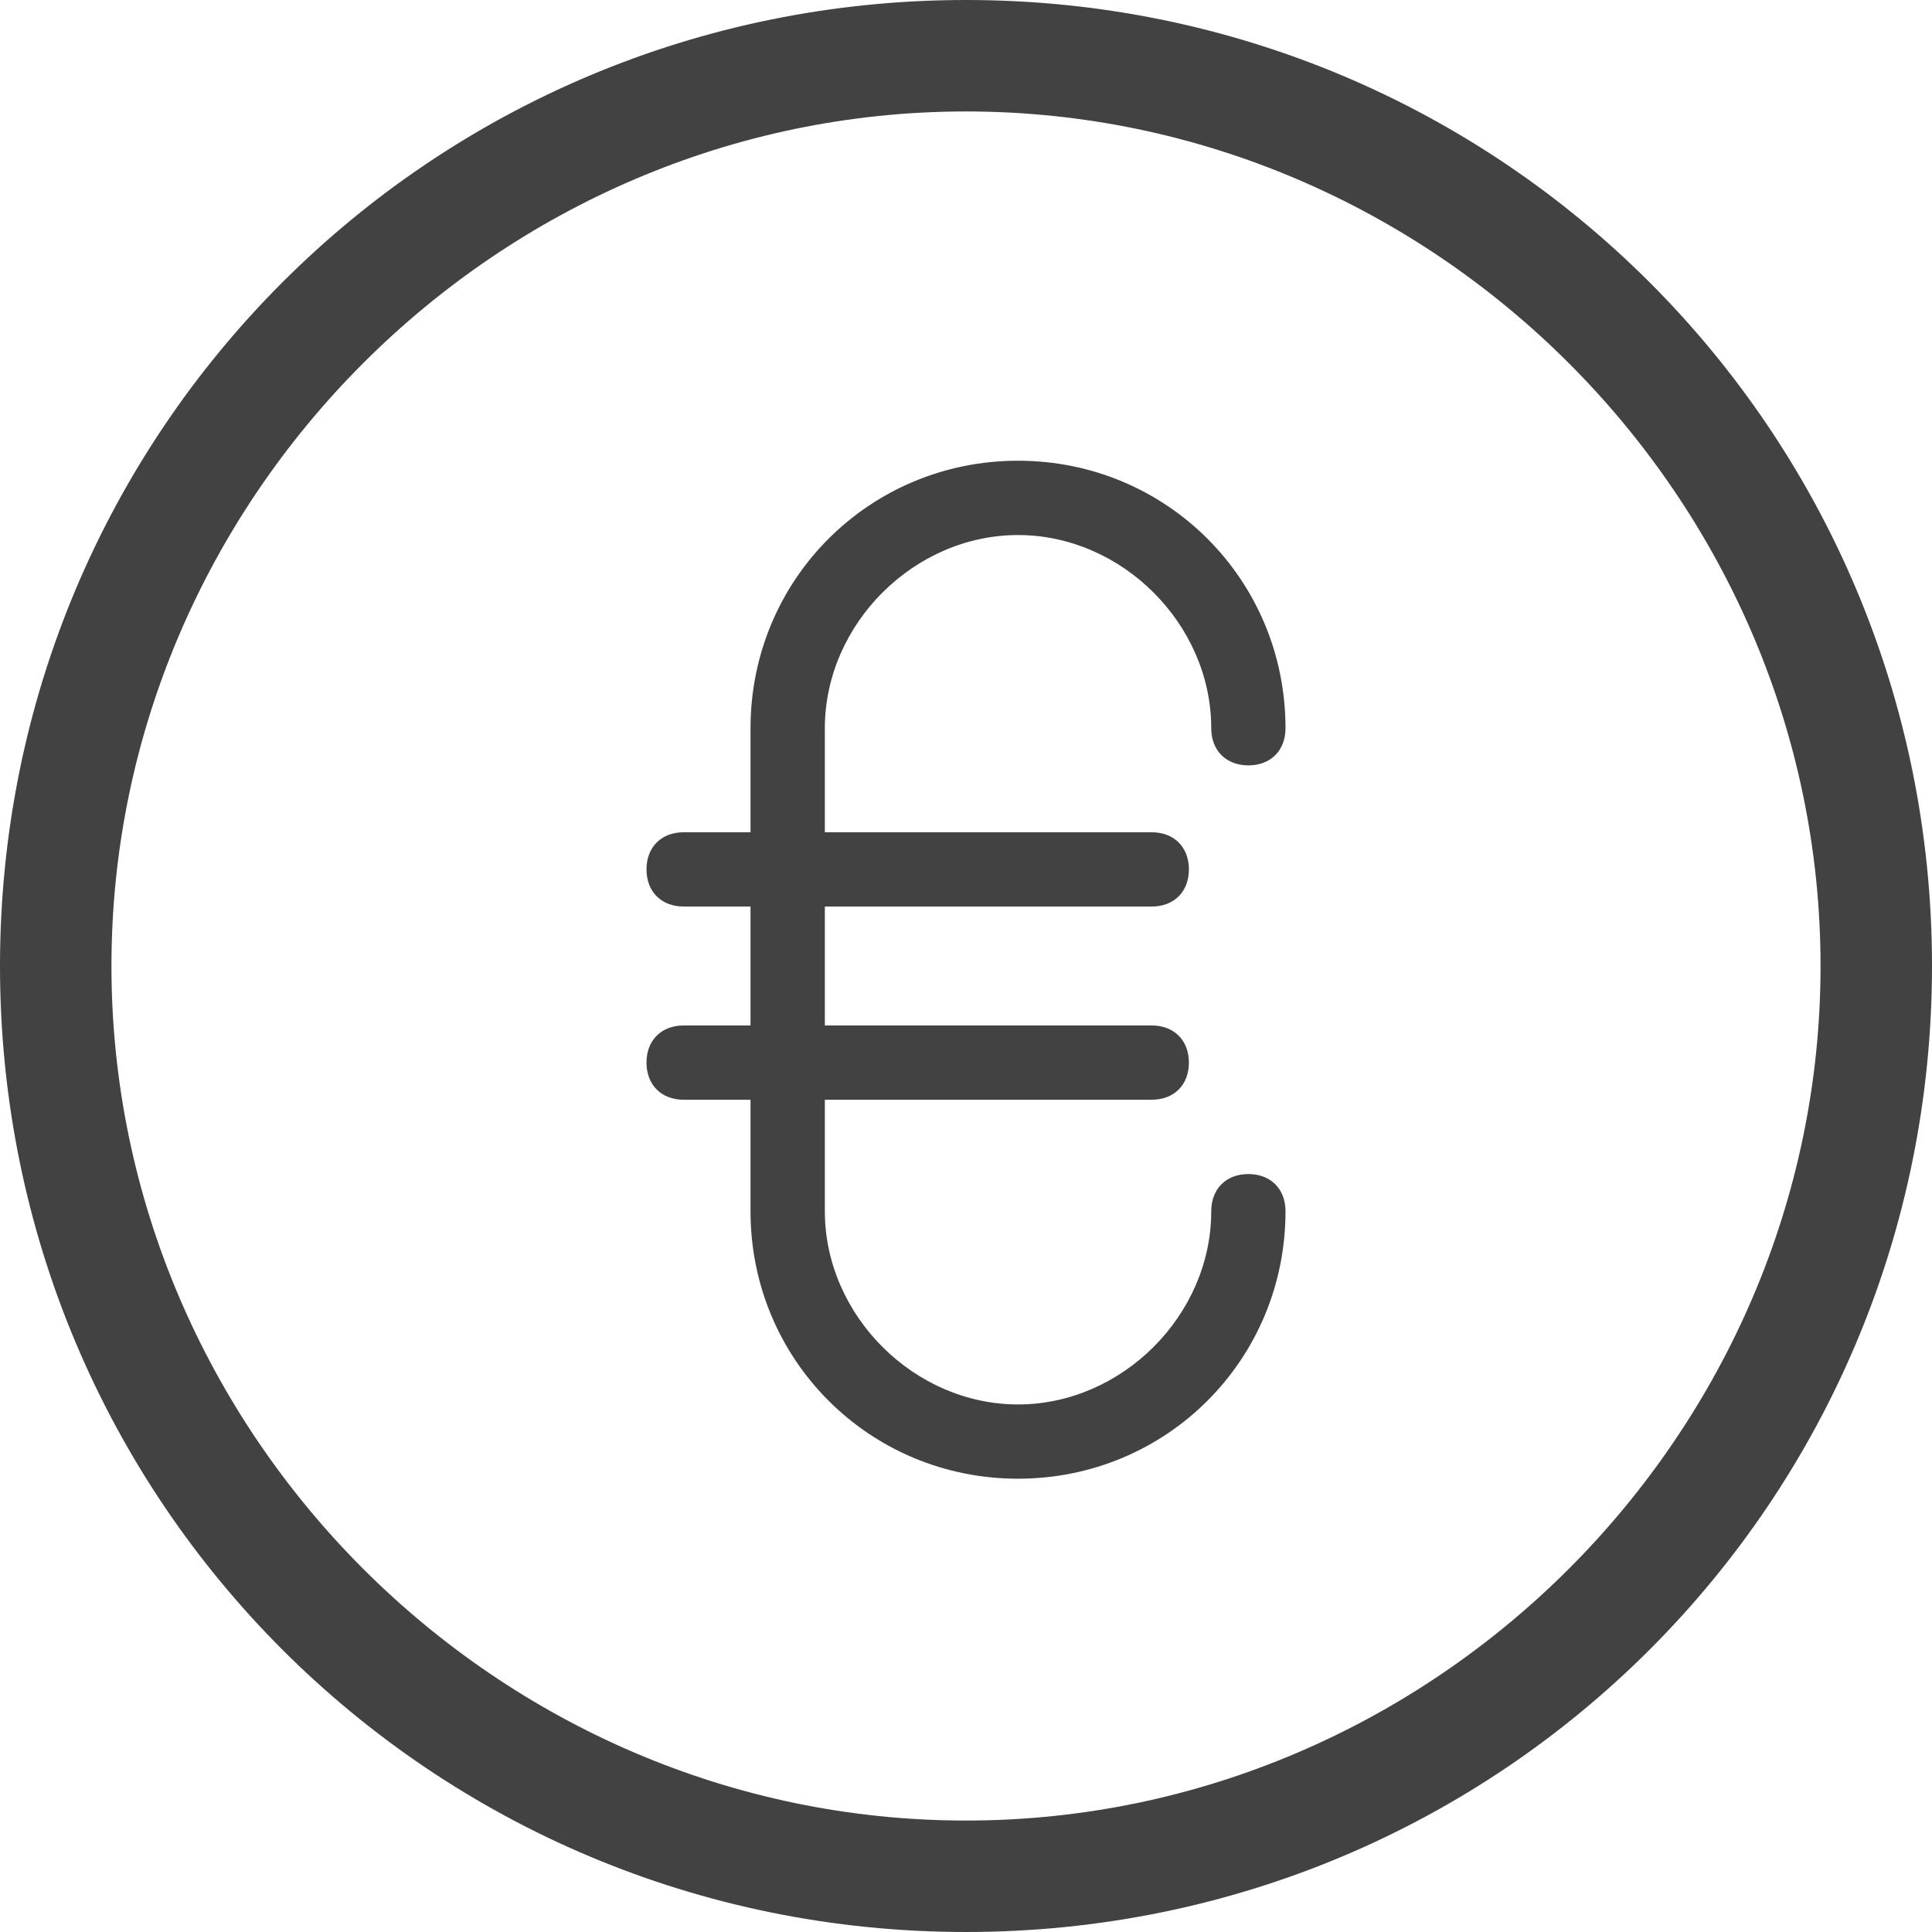 <?xml version="1.0" encoding="UTF-8" standalone="no"?>
<svg width="64px" height="64px" viewBox="0 0 32 32" version="1.1" xmlns="http://www.w3.org/2000/svg" xmlns:xlink="http://www.w3.org/1999/xlink">
    <!-- Generator: Sketch 50.2 (55047) - http://www.bohemiancoding.com/sketch -->
    <title>path-1</title>
    <desc>Created with Sketch.</desc>
    <defs></defs>
    <g id="Page-1" stroke="none" stroke-width="1" fill="none" fill-rule="evenodd">
        <path d="M16,0 C7.138,0 0,7.138 0,16 C0,24.862 7.138,32 16,32 C24.862,32 32,24.862 32,16 C32,7.138 24.862,0 16,0 Z M16,30.154 C8.246,30.154 1.846,23.754 1.846,16 C1.846,8.246 8.246,1.846 16,1.846 C23.754,1.846 30.154,8.246 30.154,16 C30.154,23.754 23.754,30.154 16,30.154 Z M16.862,8.862 C18.585,8.862 20.062,10.338 20.062,12.062 C20.062,12.431 20.308,12.677 20.677,12.677 C21.046,12.677 21.292,12.431 21.292,12.062 C21.292,9.6 19.323,7.631 16.862,7.631 C14.4,7.631 12.431,9.6 12.431,12.062 L12.431,13.785 L11.323,13.785 C10.954,13.785 10.708,14.031 10.708,14.4 C10.708,14.769 10.954,15.015 11.323,15.015 L12.431,15.015 L12.431,16.985 L11.323,16.985 C10.954,16.985 10.708,17.231 10.708,17.6 C10.708,17.969 10.954,18.215 11.323,18.215 L12.431,18.215 L12.431,20.062 C12.431,22.523 14.4,24.492 16.862,24.492 C19.323,24.492 21.292,22.523 21.292,20.062 C21.292,19.692 21.046,19.446 20.677,19.446 C20.308,19.446 20.062,19.692 20.062,20.062 C20.062,21.785 18.585,23.262 16.862,23.262 C15.138,23.262 13.662,21.785 13.662,20.062 L13.662,18.215 L19.077,18.215 C19.446,18.215 19.692,17.969 19.692,17.6 C19.692,17.231 19.446,16.985 19.077,16.985 L13.662,16.985 L13.662,15.015 L19.077,15.015 C19.446,15.015 19.692,14.769 19.692,14.4 C19.692,14.031 19.446,13.785 19.077,13.785 L13.662,13.785 L13.662,12.062 C13.662,10.338 15.138,8.862 16.862,8.862 Z" id="path-1" fill="#424242" fill-rule="nonzero"></path>
    </g>
</svg>